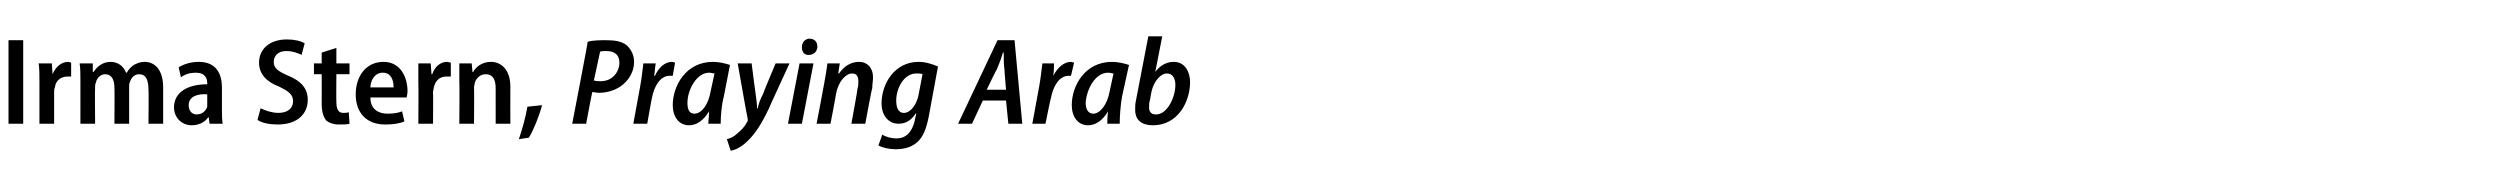 <?xml version="1.0" standalone="no"?><!DOCTYPE svg PUBLIC "-//W3C//DTD SVG 1.1//EN" "http://www.w3.org/Graphics/SVG/1.1/DTD/svg11.dtd"><svg xmlns="http://www.w3.org/2000/svg" version="1.1" width="323.3px" height="25px" viewBox="0 -4 323.3 25" style="top:-4px"><desc>Irma Stern, Praying Arab</desc><defs/><g id="Polygon87746"><path d="m3 1.2V12H1.1V1.2h1.9zm2.1 5.4c0-.9 0-1.7-.1-2.4c.04.01 1.7 0 1.7 0l.1 1.4s.02 0 0 0C7.2 4.6 8 4 8.8 4c.2 0 .3.1.4.1v1.8h-.5c-.8 0-1.5.5-1.6 1.4c-.1.2-.1.4-.1.6v4.1H5.1V6.6zm5.3-.1c0-.9 0-1.6-.1-2.3c.04.01 1.7 0 1.7 0v1.1h.1c.4-.6 1.1-1.3 2.2-1.3c1 0 1.7.6 2 1.4h.1c.2-.4.5-.7.9-1c.4-.2.8-.4 1.4-.4c1.3 0 2.4 1 2.4 3.3v4.7h-1.9s.05-4.43 0-4.4c0-1.2-.3-2-1.2-2c-.6 0-1 .4-1.2 1c-.1.2-.1.4-.1.6v4.8h-1.9s.03-4.64 0-4.6c0-1-.3-1.8-1.2-1.8c-.6 0-1.1.5-1.2 1.1c-.1.1-.1.4-.1.6c-.04 0 0 4.7 0 4.7h-1.9V6.5zm18.3 3.7c0 .6 0 1.3.1 1.8h-1.7l-.1-.8s-.07-.05-.1 0c-.4.6-1.2 1-2.1 1c-1.4 0-2.3-1.1-2.3-2.3c0-2 1.8-3 4.3-3v-.1c0-.6-.2-1.4-1.5-1.4c-.7 0-1.4.2-1.9.6l-.3-1.3c.5-.3 1.4-.7 2.6-.7c2.3 0 3 1.6 3 3.3v2.9zm-1.9-2c-1.1-.1-2.4.2-2.4 1.4c0 .8.5 1.2 1 1.2c.7 0 1.2-.4 1.4-1V8.2zm6.9 1.8c.6.3 1.5.6 2.3.6c1.2 0 1.9-.6 1.9-1.5c0-.9-.6-1.3-1.8-1.9c-1.6-.6-2.6-1.6-2.6-3.1c0-1.7 1.3-3 3.6-3c1 0 1.8.2 2.3.5L39 3.1c-.4-.2-1.1-.5-2-.5c-1.1 0-1.6.7-1.6 1.4c0 .8.5 1.2 1.9 1.8c1.7.7 2.5 1.7 2.5 3.1c0 1.8-1.3 3.2-3.9 3.2c-1 0-2.1-.2-2.6-.6l.4-1.5zm9.8-7.8v2h1.7v1.4h-1.7s-.03 3.63 0 3.6c0 1 .3 1.4.9 1.4c.3 0 .5 0 .7-.1l.1 1.5c-.3.1-.8.1-1.4.1c-.7 0-1.2-.2-1.6-.5c-.4-.5-.6-1.2-.6-2.2c.02-.01 0-3.8 0-3.8h-1V4.2h1V2.8l1.9-.6zm4.4 6.4c0 1.5 1 2.1 2.2 2.1c.8 0 1.4-.1 1.9-.3l.3 1.3c-.7.3-1.5.4-2.5.4c-2.4 0-3.8-1.5-3.8-3.9C46 5.9 47.3 4 49.6 4c2.2 0 3.1 2 3.1 3.8c0 .4-.1.6-.1.8h-4.7zm3-1.3c0-.9-.3-1.9-1.4-1.9c-1.1 0-1.6 1.1-1.6 1.9h3zm3.2-.7V4.2h1.6l.1 1.4h.1c.3-1 1.1-1.6 1.9-1.6c.2 0 .3.1.5.1v1.8h-.6c-.8 0-1.4.5-1.6 1.4c0 .2-.1.4-.1.6c.03.04 0 4.1 0 4.1h-1.9s.04-5.38 0-5.4zm5.3-.1V4.2h1.6l.1 1.1h.1c.3-.6 1.1-1.3 2.3-1.3C64.8 4 66 5 66 7.2c-.02.03 0 4.8 0 4.8h-1.9V7.4c0-1-.3-1.8-1.3-1.8c-.7 0-1.2.5-1.4 1.1c0 .2-.1.4-.1.6c.04.04 0 4.7 0 4.7h-1.9s.04-5.5 0-5.5zm7.7 7.5c.4-1.2.9-2.9 1.1-4.2l1.9-.2c-.4 1.5-1.1 3.2-1.7 4.2l-1.3.2zM76 1.4c.7-.2 1.6-.2 2.4-.2c1 0 2 .1 2.7.7c.5.5.9 1.2.9 2.1c0 1.3-.7 2.3-1.4 2.9c-.8.7-2 1.1-3.1 1.1c-.4 0-.7-.1-.9-.1c-.03-.01-.8 4.1-.8 4.1H74s2.05-10.62 2-10.6zm.8 5c.3.1.5.1.9.1c1.5 0 2.4-1.2 2.4-2.4c0-1-.6-1.5-1.7-1.5c-.3 0-.7 0-.8.1l-.8 3.7zm5.1 5.6l.9-4.9c.2-1.1.3-2.2.4-2.9h1.6c-.1.5-.1 1-.2 1.6h.1C85.2 4.7 86 4 86.9 4c.2 0 .3.1.4.1L87 5.8h-.4c-1.2 0-2 1.3-2.3 2.9c-.01-.04-.6 3.3-.6 3.3h-1.8zm9.7 0c0-.4.1-1 .1-1.6c-.8 1.3-1.7 1.8-2.6 1.8c-1.3 0-2.1-1.1-2.1-2.6C87 7.1 88.7 4 92.2 4c.8 0 1.6.2 2.2.4l-.8 4.1c-.3 1.1-.4 2.6-.4 3.5h-1.6zm.8-6.5c-.2 0-.4-.1-.7-.1c-1.6 0-2.8 2.2-2.8 3.9c0 .8.2 1.4.9 1.4c.9 0 1.8-1.1 2.1-2.9l.5-2.3zm4.8-1.3s.49 3.85.5 3.8c.1.8.2 1.4.2 2h.1c.1-.6.3-1.1.7-1.9c-.03-.04 1.6-3.9 1.6-3.9h1.8s-2.73 5.9-2.7 5.9c-.9 1.9-1.8 3.3-2.8 4.2c-.8.8-1.6 1.1-2.1 1.2L94 14c.4-.1.9-.3 1.3-.7c.5-.4 1-.9 1.3-1.5c.1-.1.1-.2.1-.4c-.03.04-1.3-7.2-1.3-7.2h1.8zm4.7 7.8l1.5-7.8h1.8l-1.5 7.8h-1.8zm2.6-8.9c-.5 0-.8-.4-.8-1c0-.6.4-1.1 1-1.1c.6 0 1 .4 1 1c0 .7-.5 1.1-1.1 1.1h-.1zm1.1 8.9s1.02-5.31 1-5.3c.2-1 .3-1.8.4-2.5h1.6l-.2 1.3s.08.02.1 0c.7-1 1.6-1.5 2.6-1.5c1.1 0 1.8.8 1.8 2c0 .4-.1.9-.1 1.4c-.05-.04-.9 4.6-.9 4.6h-1.8s.84-4.56.8-4.6c.1-.2.1-.6.1-.9c0-.6-.2-1-.8-1c-.8 0-1.8 1-2.1 2.7c.03.01-.7 3.8-.7 3.8h-1.8zm8.5 1.4c.4.3 1.2.5 1.8.5c1.2 0 2-.7 2.4-2.3c-.03-.02.2-.9.2-.9c0 0-.07-.04-.1 0c-.6.9-1.3 1.3-2.2 1.3c-1.4 0-2.2-1.2-2.2-2.6c0-2.6 1.7-5.4 4.8-5.4c.9 0 1.8.3 2.5.6l-1.2 6.5c-.3 1.5-.7 2.6-1.5 3.3c-.8.7-1.8.9-2.8.9c-.8 0-1.7-.2-2.2-.5l.5-1.4zm5.2-7.8c-.1-.1-.5-.1-.8-.1c-1.6 0-2.6 1.9-2.6 3.5c0 .8.2 1.6 1 1.6c.9 0 1.7-1.2 1.9-2.4l.5-2.6zm7.8 3.4l-1.4 3h-1.8L129 1.2h2.2l1 10.8h-1.8l-.3-3h-3zm3-1.4s-.23-2.62-.2-2.6c-.1-.6-.1-1.5-.1-2.2h-.1c-.2.7-.5 1.5-.8 2.2c-.04-.04-1.3 2.6-1.3 2.6h2.5zm3.4 4.4l.9-4.9c.2-1.1.3-2.2.4-2.9h1.5c0 .5 0 1-.1 1.6c.6-1.1 1.4-1.8 2.3-1.8c.1 0 .3.1.4.1l-.4 1.7h-.3c-1.2 0-2 1.3-2.3 2.9c-.03-.04-.7 3.3-.7 3.3h-1.7zm9.7 0c0-.4 0-1 .1-1.6c-.8 1.3-1.7 1.8-2.6 1.8c-1.3 0-2.1-1.1-2.1-2.6c0-2.5 1.7-5.6 5.2-5.6c.8 0 1.6.2 2.2.4l-.9 4.1c-.2 1.1-.3 2.6-.3 3.5h-1.6zm.8-6.5c-.2 0-.4-.1-.7-.1c-1.7 0-2.8 2.2-2.9 3.9c0 .8.3 1.4 1 1.4c.8 0 1.8-1.1 2.1-2.9l.5-2.3zm6.3-4.8l-.9 4.6s.04.01 0 0c.6-.8 1.4-1.3 2.4-1.3c1.5 0 2.1 1.4 2.1 2.6c0 2.6-1.6 5.6-4.8 5.6c-1.5 0-2.3-.7-2.3-2c0-.4 0-.8.1-1.2c-.01-.01 1.6-8.3 1.6-8.3h1.8zM148.7 9c-.1.3-.1.5-.1.9c0 .6.3.9.9.9c1.5 0 2.5-2.3 2.5-3.8c0-.8-.3-1.5-1.1-1.5c-.8 0-1.7 1-2 2.4l-.2 1.1z" stroke="none" fill="#000"/></g></svg>